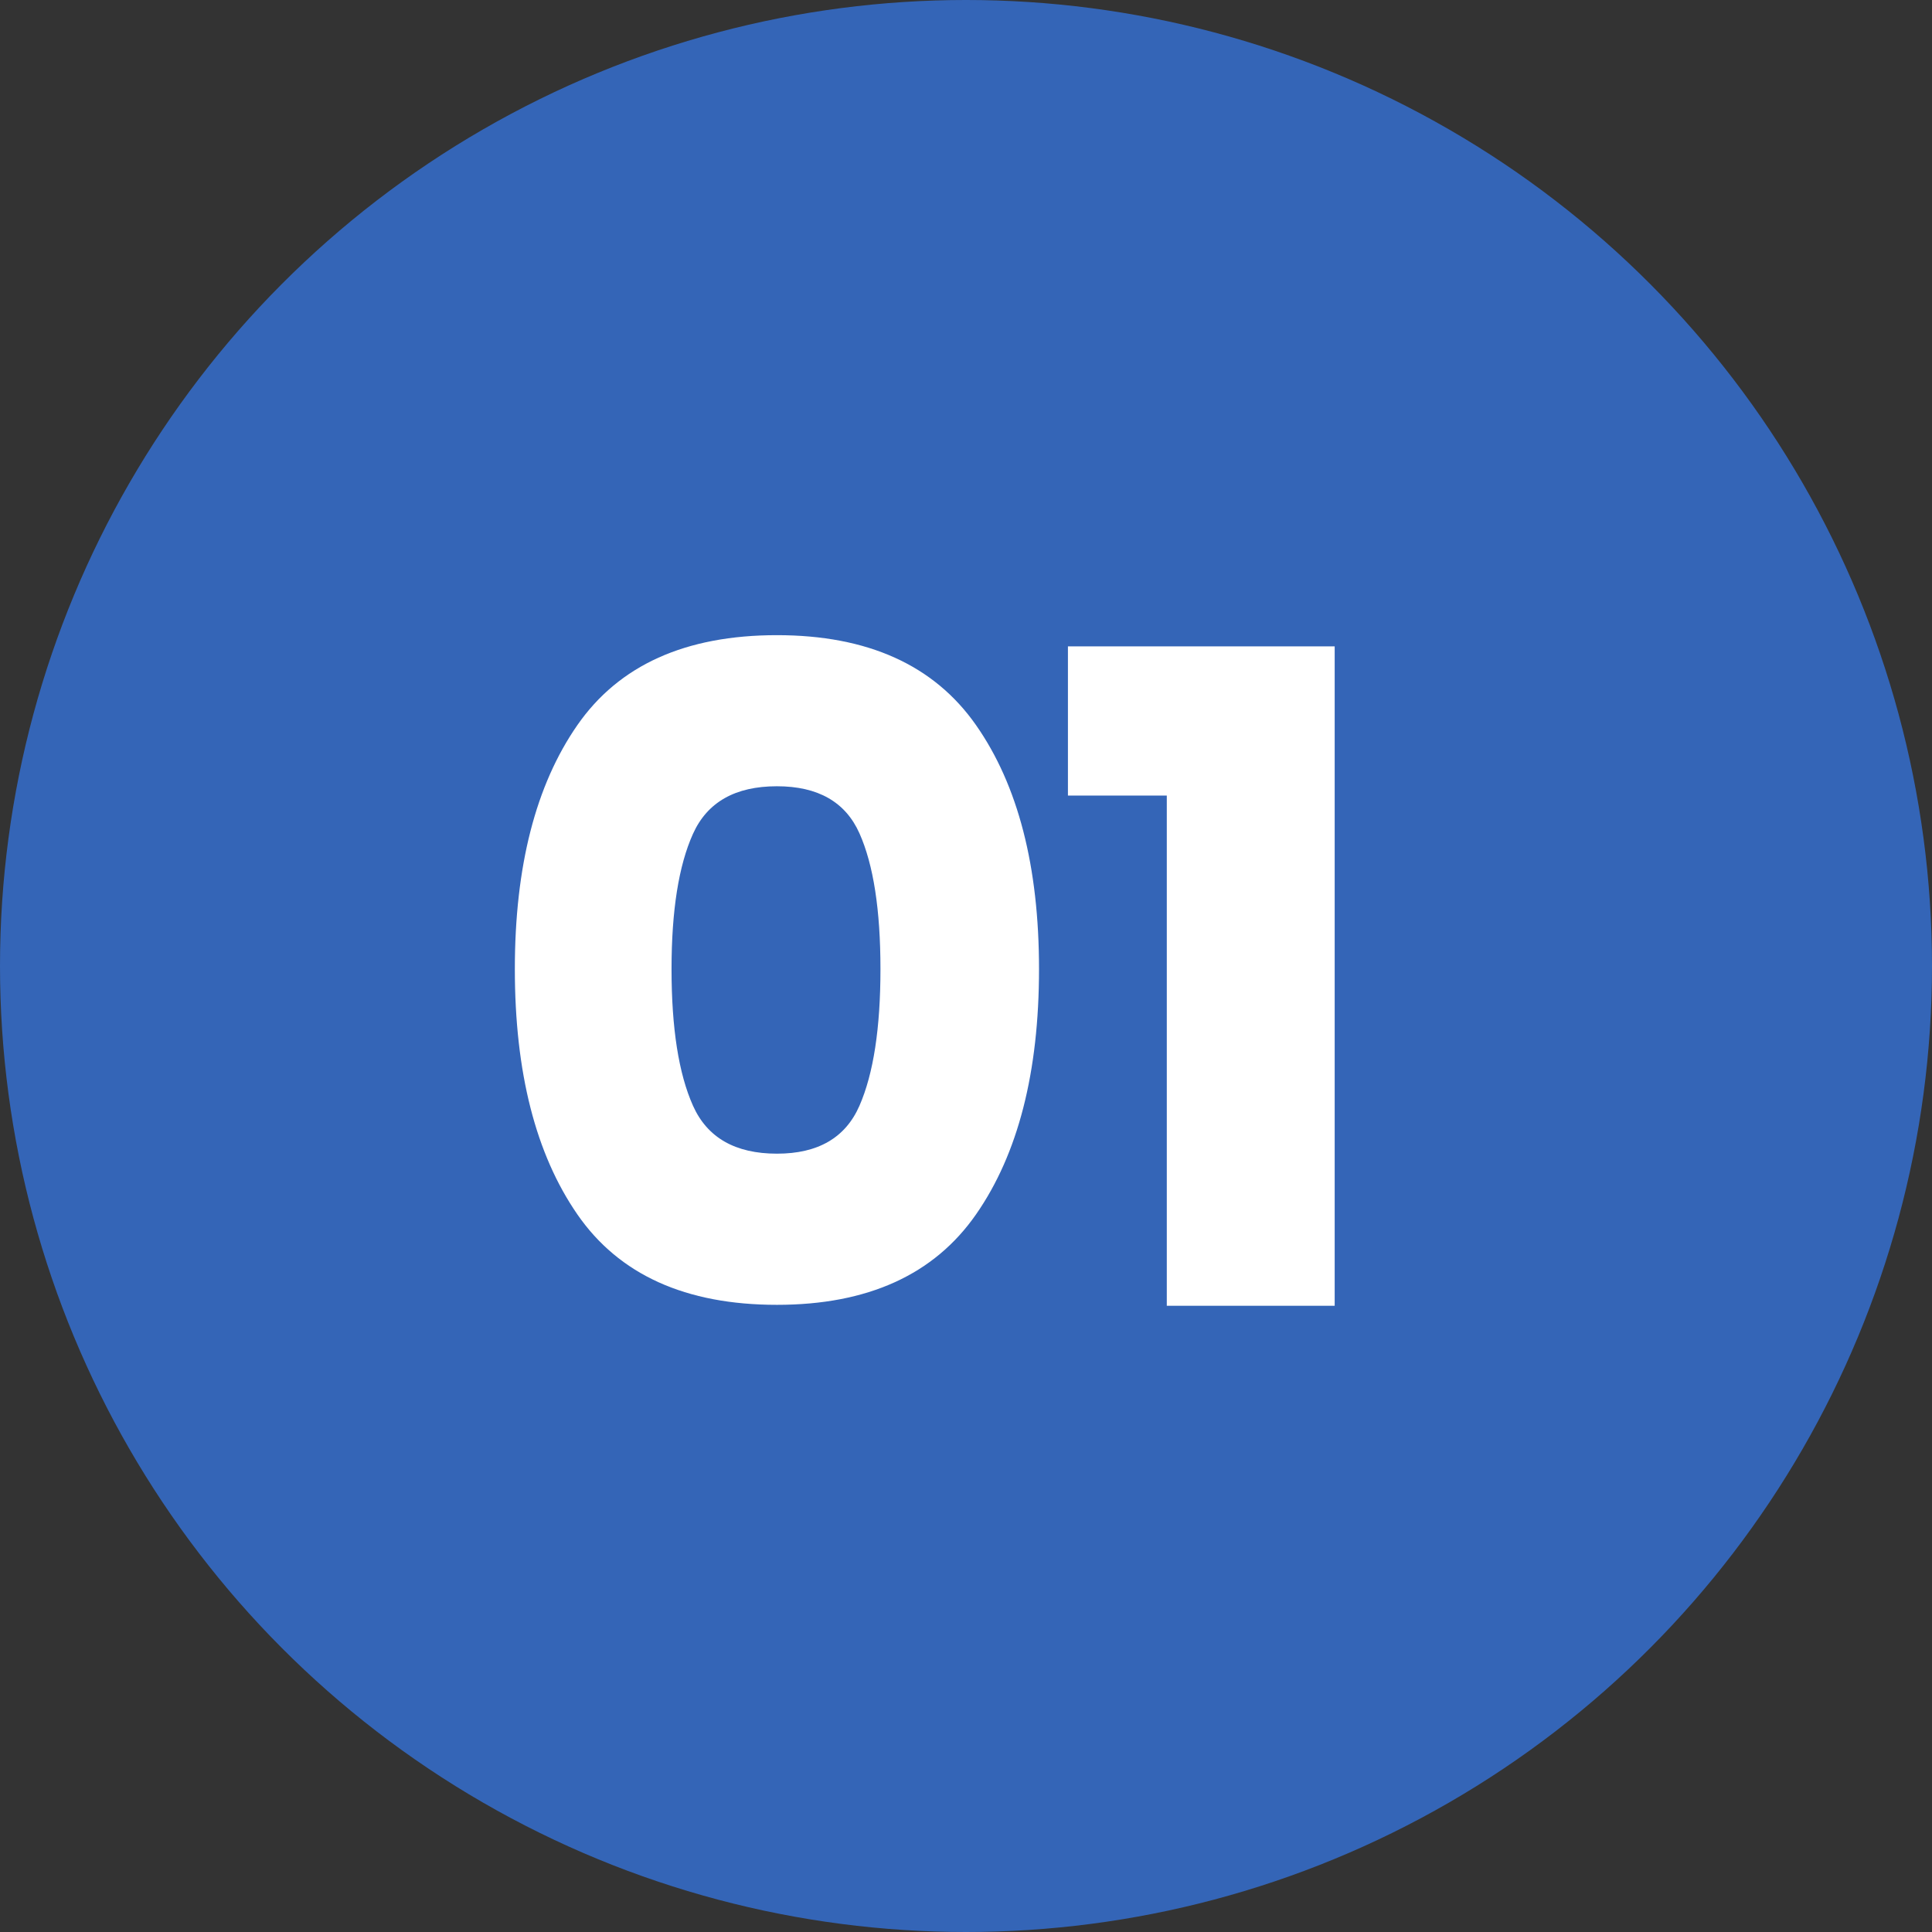 <svg xmlns="http://www.w3.org/2000/svg" width="145" height="145" viewBox="0 0 145 145">
  <rect x="0" y="0" width="145" height="145" fill="#333333" stroke="none"/>
  <g id="グループ_2841" data-name="グループ 2841" transform="translate(-230 -2136)">
    <g id="コンポーネント_10_1" data-name="コンポーネント 10 – 1" transform="translate(230 2136)">
      <circle id="楕円形_425" data-name="楕円形 425" cx="72.5" cy="72.5" r="72.5" fill="#3465b7"/>
    </g>
    <path id="パス_5383" data-name="パス 5383" d="M-31.36-25.27q0,11.62,4.69,18.41T-11.69-.07q10.22,0,14.945-6.79T7.98-25.27q0-11.55-4.725-18.305T-11.69-50.33q-10.29,0-14.98,6.755T-31.36-25.27Zm27.44,0q0,6.65-1.575,10.255t-6.195,3.6q-4.69,0-6.3-3.6T-19.6-25.27q0-6.58,1.61-10.15t6.3-3.57q4.62,0,6.195,3.535T-3.92-25.27ZM10.15-38.29v-11.2H30.17V0H17.57V-38.29Z" transform="translate(300 2234)" fill="#fff"/>
  </g>
</svg>
